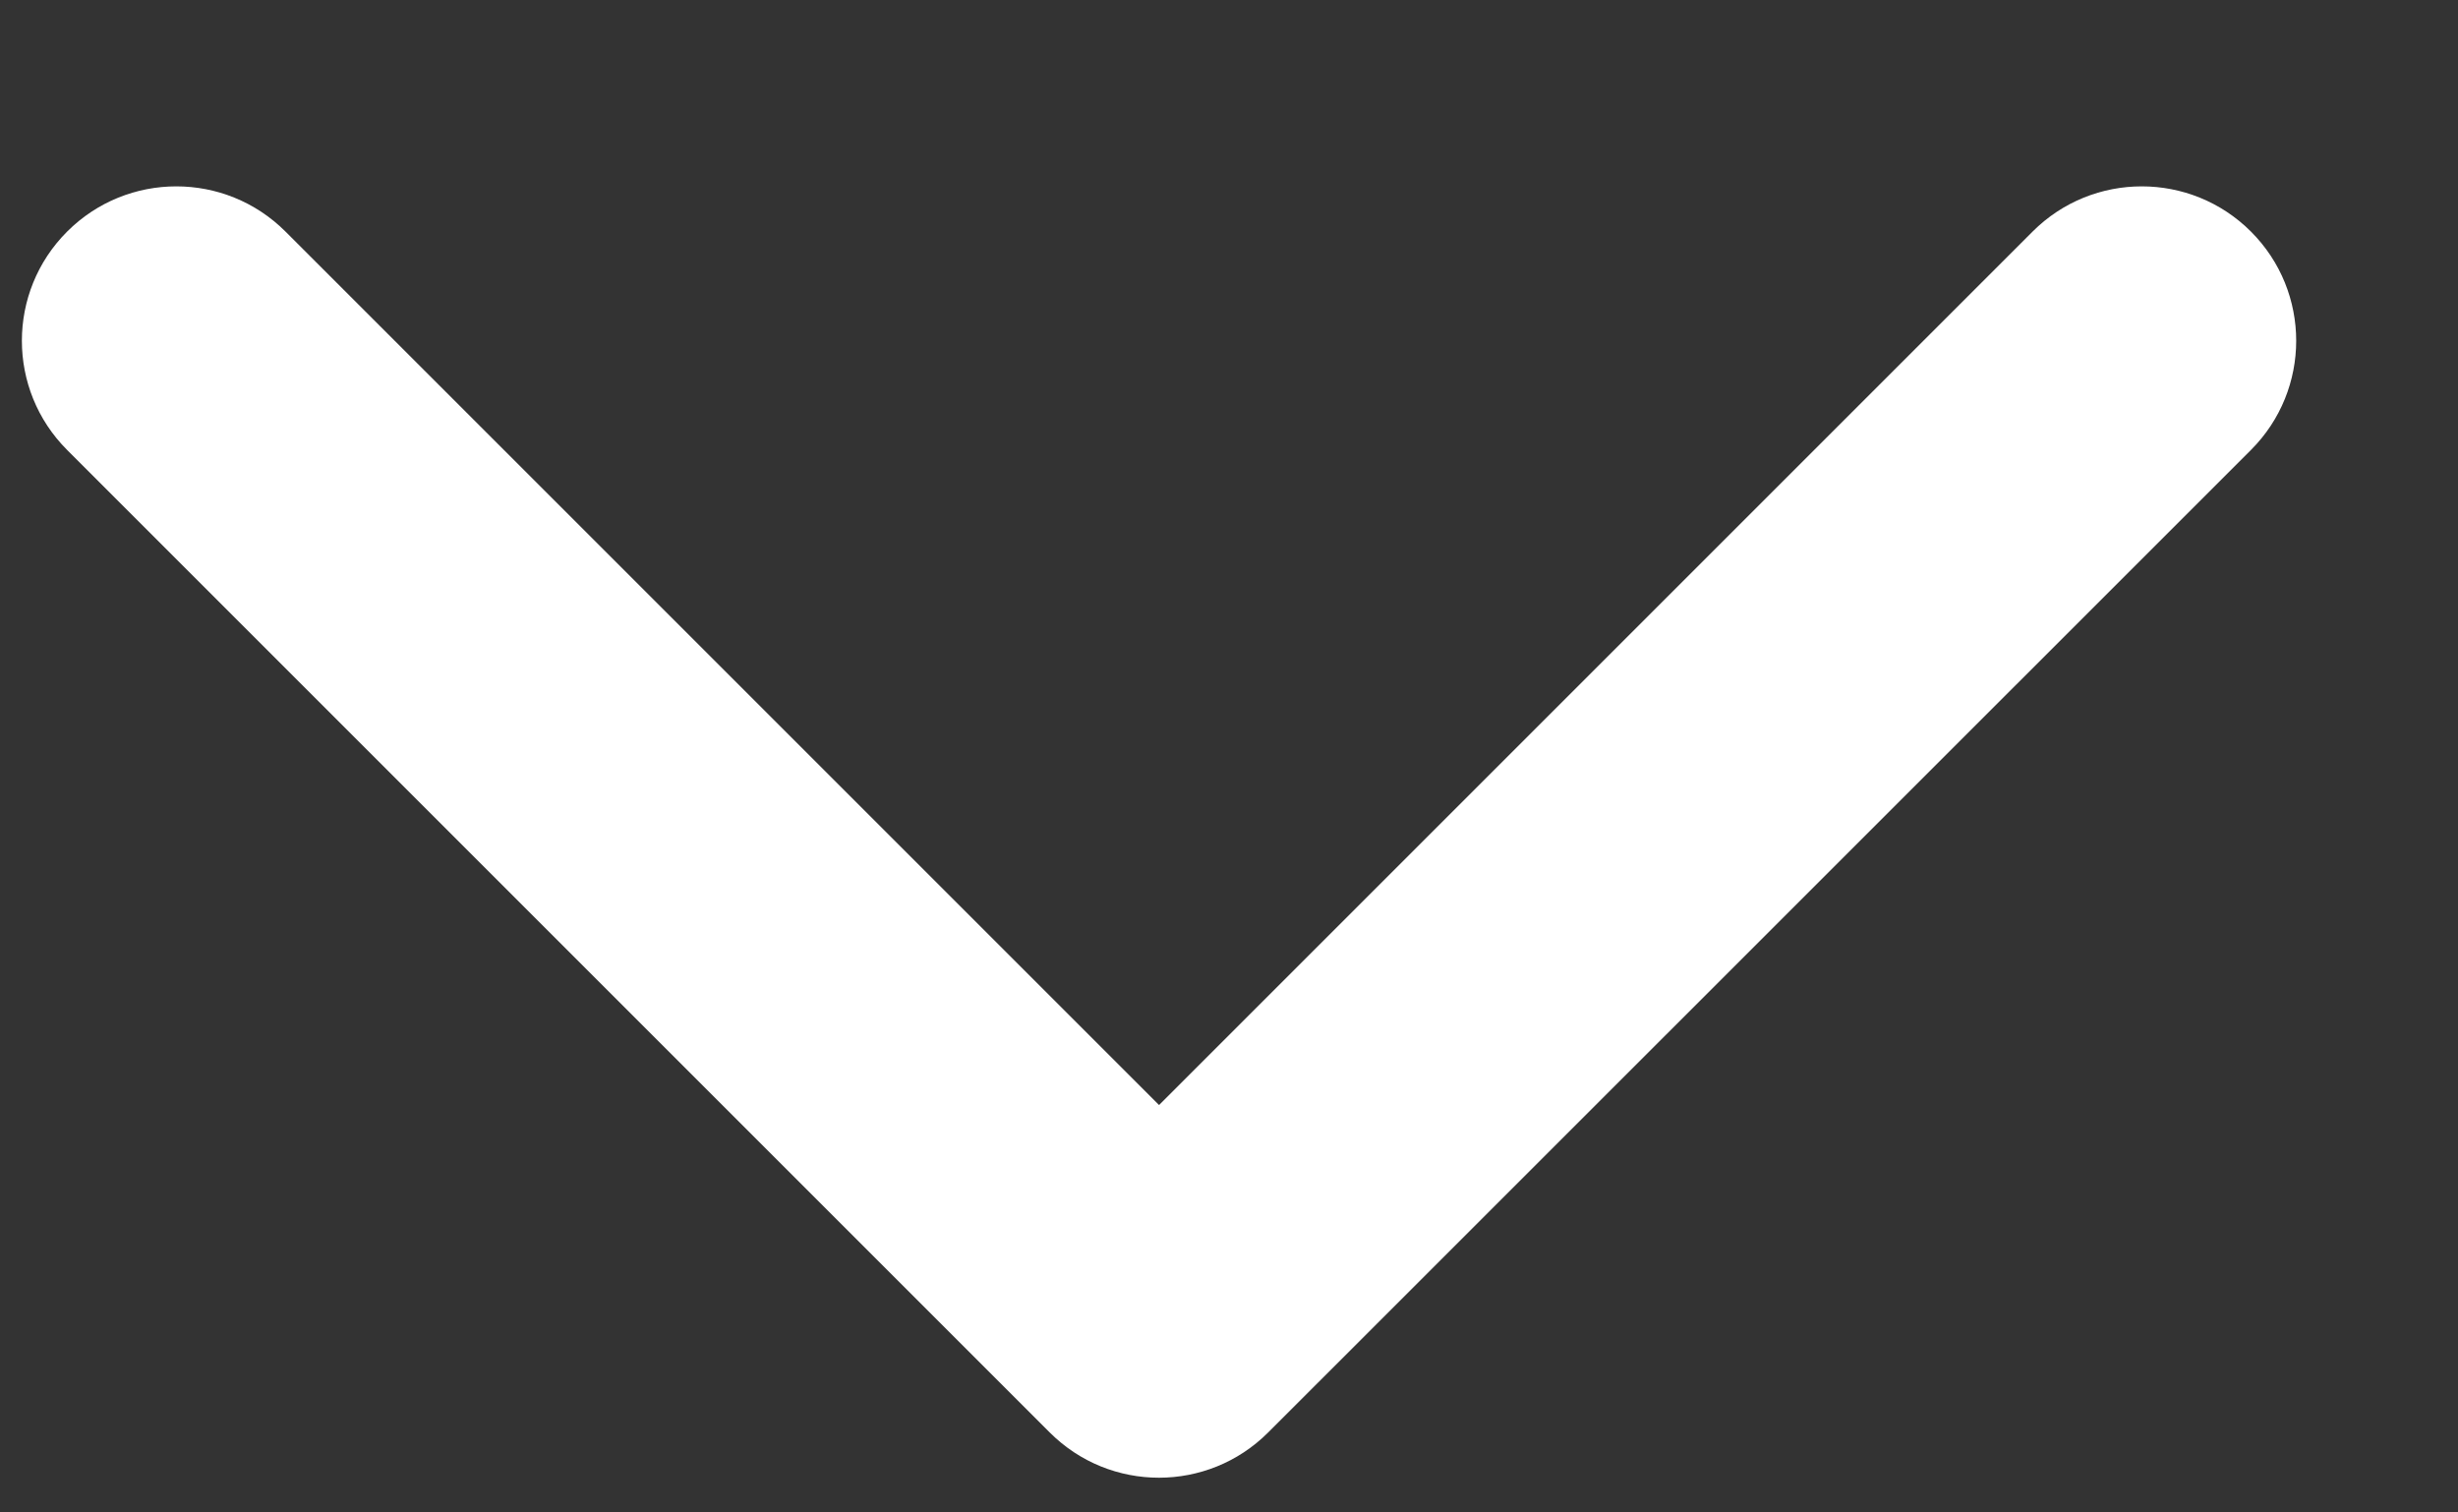 <svg width="13" height="8" viewBox="0 0 13 8" fill="none" xmlns="http://www.w3.org/2000/svg">
<rect x="0" y="0" width="13" height="8" fill="#333333" stroke="none"/>
<path d="M5.552 7.577C5.871 7.896 6.388 7.896 6.707 7.577L11.905 2.38C12.224 2.061 12.224 1.544 11.905 1.225C11.586 0.906 11.069 0.906 10.75 1.225L6.13 5.845L1.51 1.225C1.191 0.906 0.674 0.906 0.355 1.225C0.036 1.544 0.036 2.061 0.355 2.38L5.552 7.577ZM6.13 6L5.313 6L5.313 7L6.13 7L6.947 7L6.947 6L6.13 6Z" fill="white"/>
</svg>
